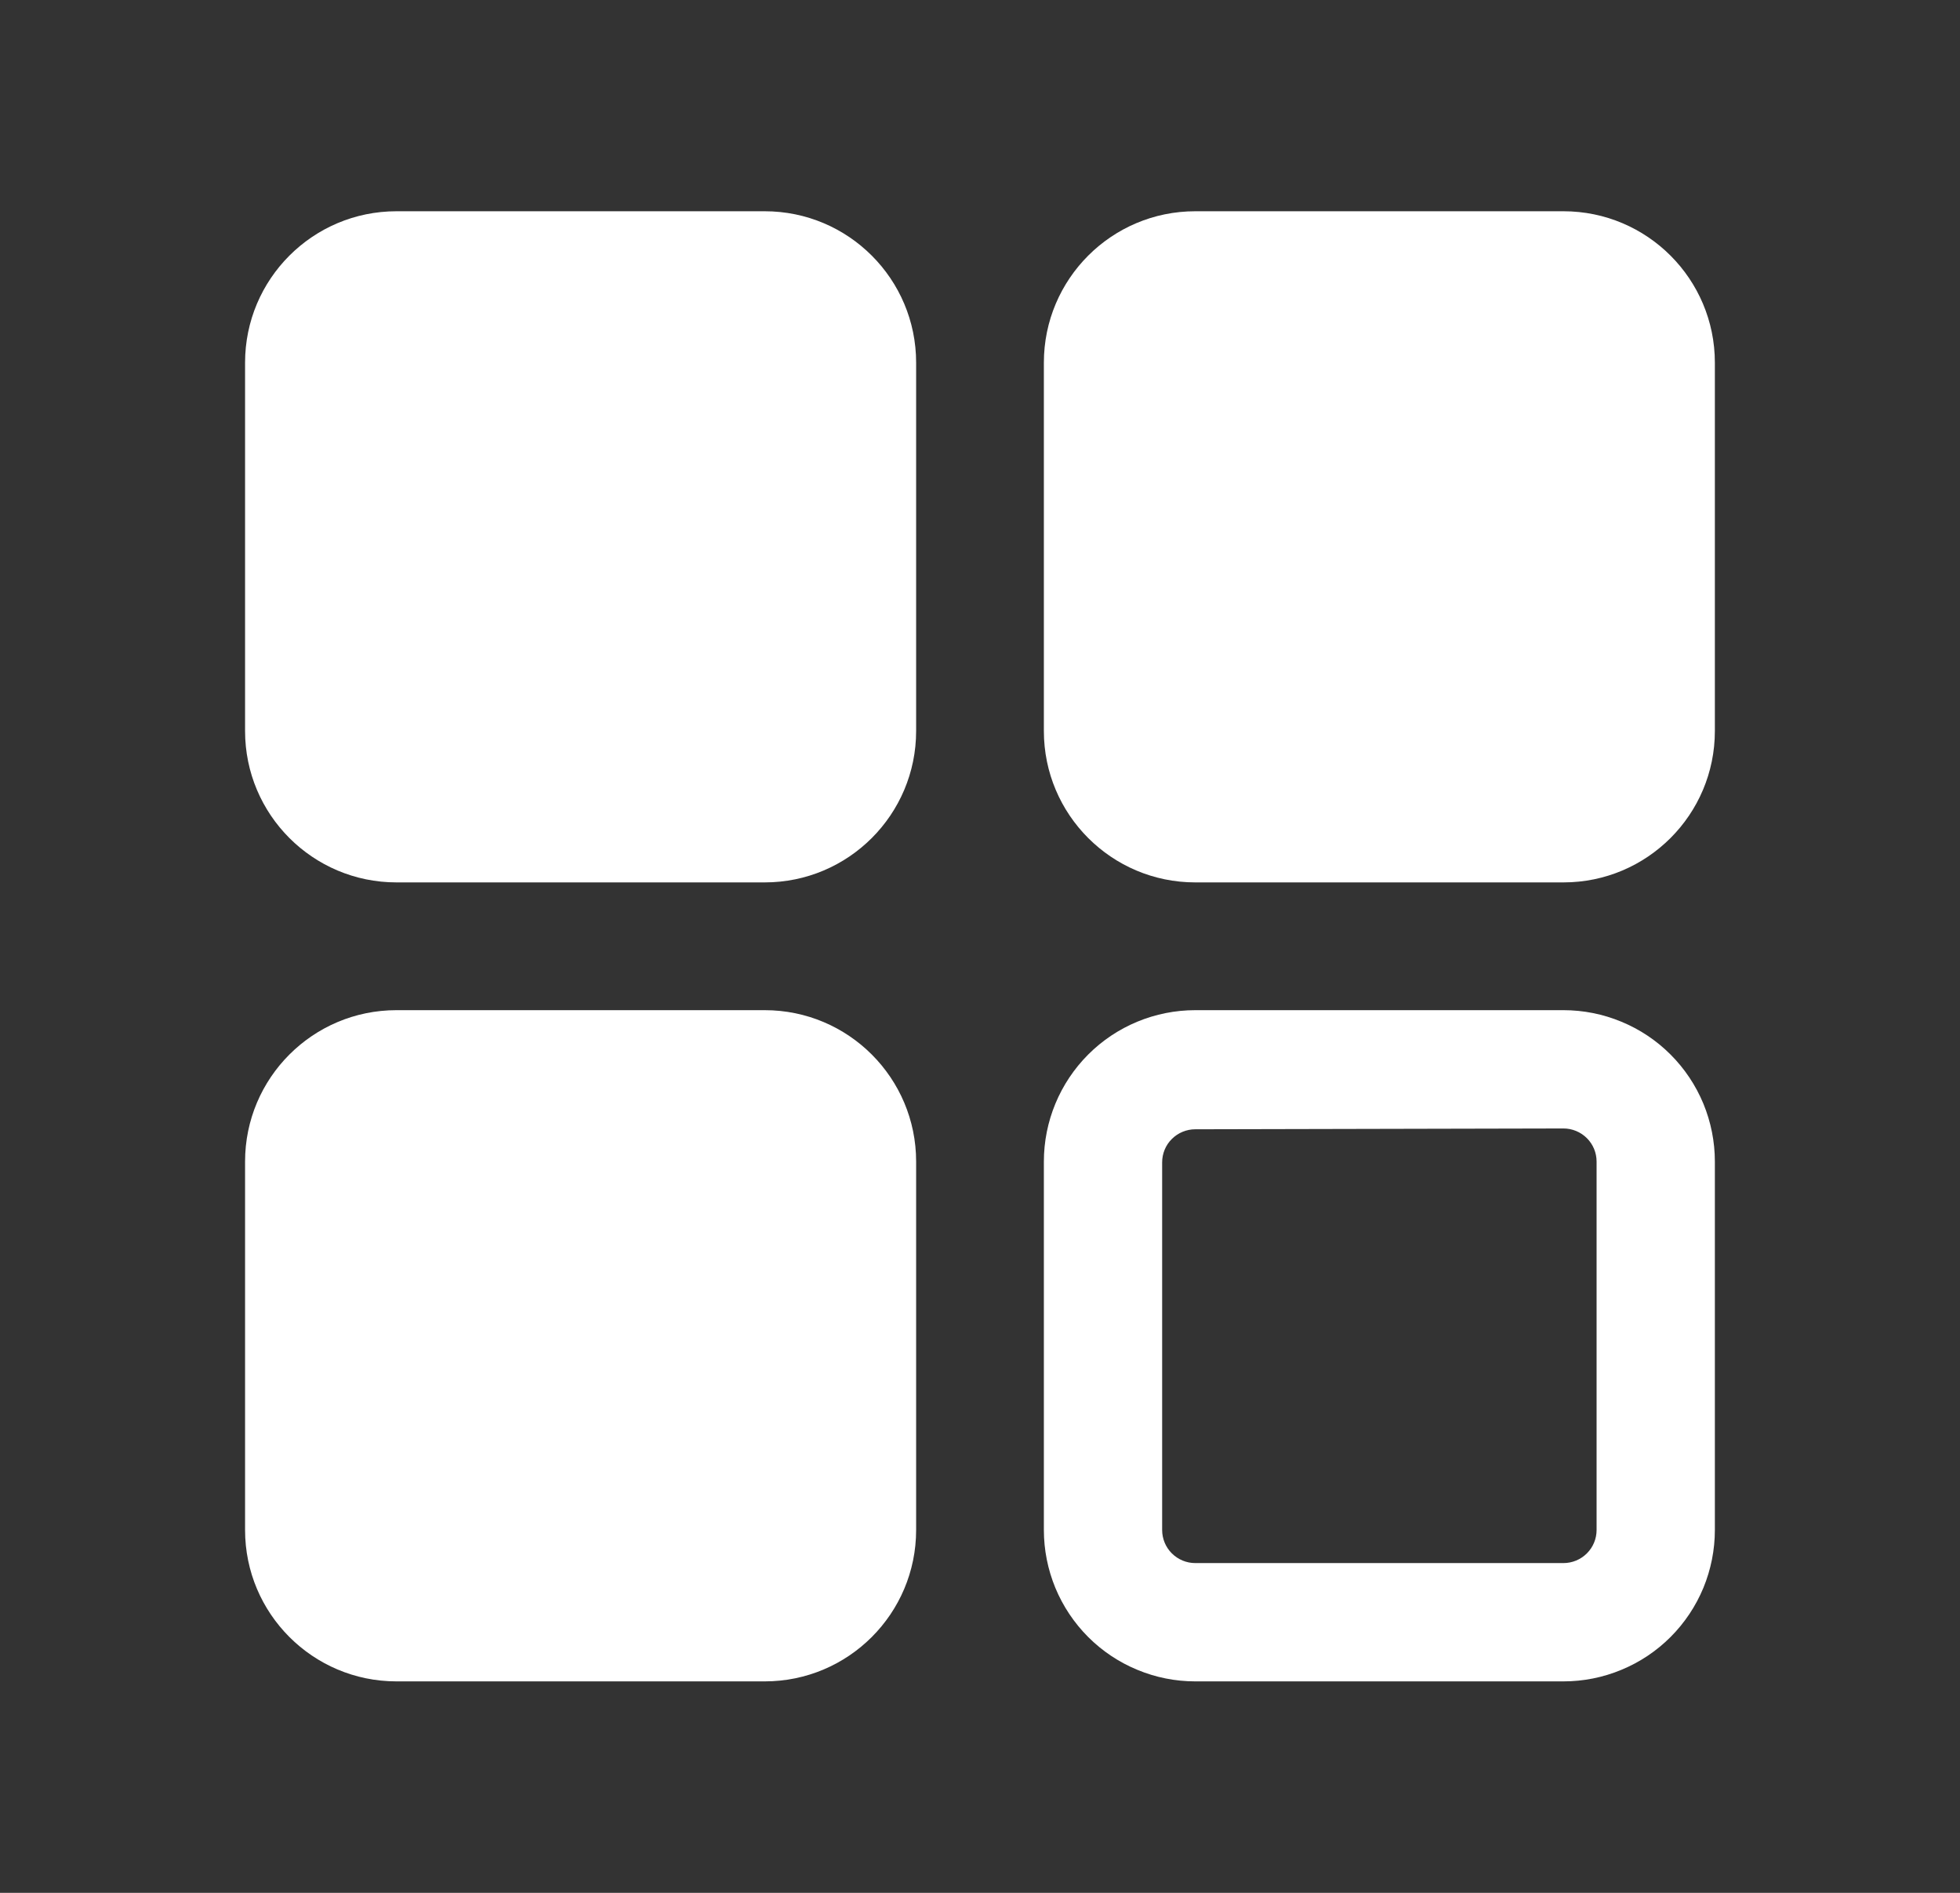 <svg width="29" height="28" viewBox="0 0 29 28" fill="none" xmlns="http://www.w3.org/2000/svg">
<rect x="0" y="0" width="29" height="28" fill="#333333" stroke="none"/>
<path d="M23.133 24.872H17.685C17.391 24.872 17.099 24.814 16.828 24.701C16.556 24.589 16.309 24.424 16.101 24.216C15.893 24.008 15.728 23.761 15.615 23.489C15.503 23.217 15.445 22.926 15.445 22.632V17.183C15.445 16.589 15.681 16.02 16.101 15.599C16.521 15.179 17.091 14.943 17.685 14.943H23.133C23.427 14.943 23.719 15.001 23.99 15.114C24.262 15.226 24.509 15.391 24.717 15.599C24.925 15.807 25.09 16.054 25.203 16.326C25.315 16.598 25.373 16.889 25.373 17.183V22.632C25.373 22.926 25.315 23.217 25.203 23.489C25.09 23.761 24.925 24.008 24.717 24.216C24.509 24.424 24.262 24.589 23.99 24.701C23.719 24.814 23.427 24.872 23.133 24.872ZM17.685 16.705C17.555 16.705 17.43 16.757 17.338 16.849C17.246 16.94 17.195 17.065 17.195 17.195V22.632C17.195 22.762 17.246 22.886 17.338 22.978C17.43 23.07 17.555 23.122 17.685 23.122H23.133C23.263 23.122 23.388 23.07 23.48 22.978C23.572 22.886 23.623 22.762 23.623 22.632V17.183C23.623 17.053 23.572 16.929 23.48 16.837C23.388 16.745 23.263 16.693 23.133 16.693L17.685 16.705Z" fill="white"/>
<path d="M11.315 14.943H5.866C4.629 14.943 3.626 15.946 3.626 17.183V22.632C3.626 23.869 4.629 24.872 5.866 24.872H11.315C12.552 24.872 13.555 23.869 13.555 22.632V17.183C13.555 15.946 12.552 14.943 11.315 14.943Z" fill="white"/>
<path d="M23.133 3.125H17.685C16.448 3.125 15.445 4.128 15.445 5.365V10.813C15.445 12.05 16.448 13.053 17.685 13.053H23.133C24.37 13.053 25.373 12.05 25.373 10.813V5.365C25.373 4.128 24.37 3.125 23.133 3.125Z" fill="white"/>
<path d="M11.315 3.125H5.866C4.629 3.125 3.626 4.128 3.626 5.365V10.813C3.626 12.05 4.629 13.053 5.866 13.053H11.315C12.552 13.053 13.555 12.05 13.555 10.813V5.365C13.555 4.128 12.552 3.125 11.315 3.125Z" fill="white"/>
</svg>
